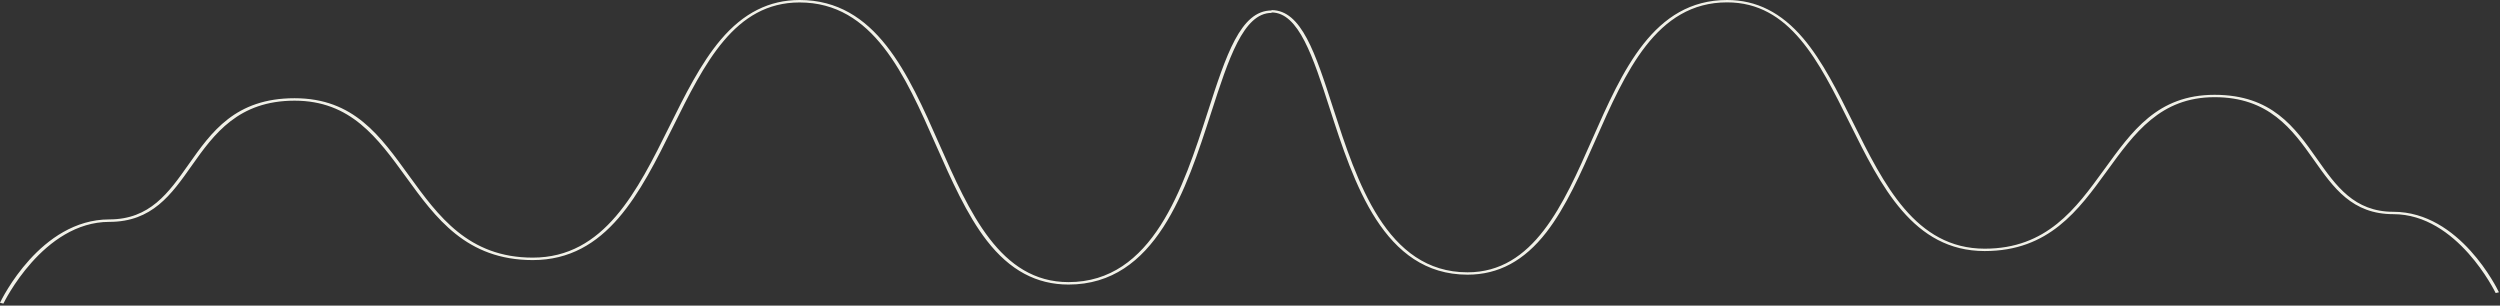 <?xml version="1.0" encoding="utf-8"?>
<svg xmlns="http://www.w3.org/2000/svg" fill="none" height="100%" overflow="visible" preserveAspectRatio="none" style="display: block;" viewBox="0 0 998 122" width="100%">
<rect x="0" y="0" width="998" height="122" fill="#333333" stroke="none"/>
<path d="M689.455 0C701.174 1.56553e-06 711.112 5.01 719.847 15.307C727.566 24.407 733.715 36.794 739.658 48.775C751.982 73.6 764.718 99.275 792.287 99.275C817.064 99.275 828.674 83.267 839.905 67.787C851.078 52.39 861.215 37.849 884.069 37.849C906.923 37.849 916.082 50.846 924.939 63.413C932.594 74.282 939.83 84.547 955.448 84.547C981.987 84.547 996.954 115.365 997.579 116.678L996.267 116.981C996.119 116.665 980.99 85.499 955.441 85.499C938.962 85.499 931.545 74.971 923.698 63.832C915.027 51.522 905.655 38.794 884.062 38.794C862.469 38.794 852.1 53.085 841.127 68.211C829.71 83.949 817.907 100.22 792.281 100.22C763.734 100.22 750.838 74.225 738.359 49.084C726.074 24.33 714.47 0.945 689.455 0.945C661.159 0.945 648.829 28.896 636.903 55.921C631.082 69.105 625.068 82.74 617.272 92.773C608.447 104.131 598.162 109.649 585.837 109.649C552.287 109.649 540.387 72.861 530.829 43.302C524.179 22.739 518.43 4.978 507.602 4.971V5.15C496.381 5.15 490.424 23.553 483.533 44.86C473.631 75.481 461.304 113.592 426.547 113.592C413.779 113.592 403.124 107.875 393.982 96.109C385.906 85.715 379.675 71.59 373.645 57.932C361.291 29.935 348.517 0.979 319.204 0.979C293.289 0.98 281.268 25.205 268.541 50.849C255.614 76.894 242.253 103.824 212.68 103.824C186.133 103.824 173.905 86.968 162.077 70.664C150.709 54.994 139.968 40.189 117.599 40.189C95.229 40.189 85.52 53.374 76.538 66.127C68.408 77.666 60.725 88.573 43.653 88.573C17.185 88.573 1.513 120.86 1.359 121.187L0 120.874C0.646 119.514 16.153 87.587 43.646 87.587C59.825 87.587 67.322 76.954 75.252 65.694C84.427 52.675 93.916 39.21 117.592 39.21C141.267 39.21 151.769 54.274 163.344 70.224C174.978 86.261 187.006 102.844 212.674 102.844C241.234 102.844 254.427 76.247 267.195 50.53C273.352 38.117 279.722 25.285 287.718 15.857C296.768 5.19 307.063 3.48485e-06 319.204 0C349.57 0 362.497 29.302 375.004 57.645C386.932 84.669 399.26 112.619 426.547 112.619C460.164 112.619 472.352 74.928 482.147 44.646C489.456 22.037 495.233 4.184 507.596 4.178V4.032C519.534 4.032 525.111 21.269 532.167 43.097C541.622 72.327 553.387 108.71 585.837 108.71C612.177 108.71 624.077 81.73 635.591 55.644C647.664 28.285 660.143 0 689.455 0Z" fill="#F1F1E8" id="Union"/>
</svg>